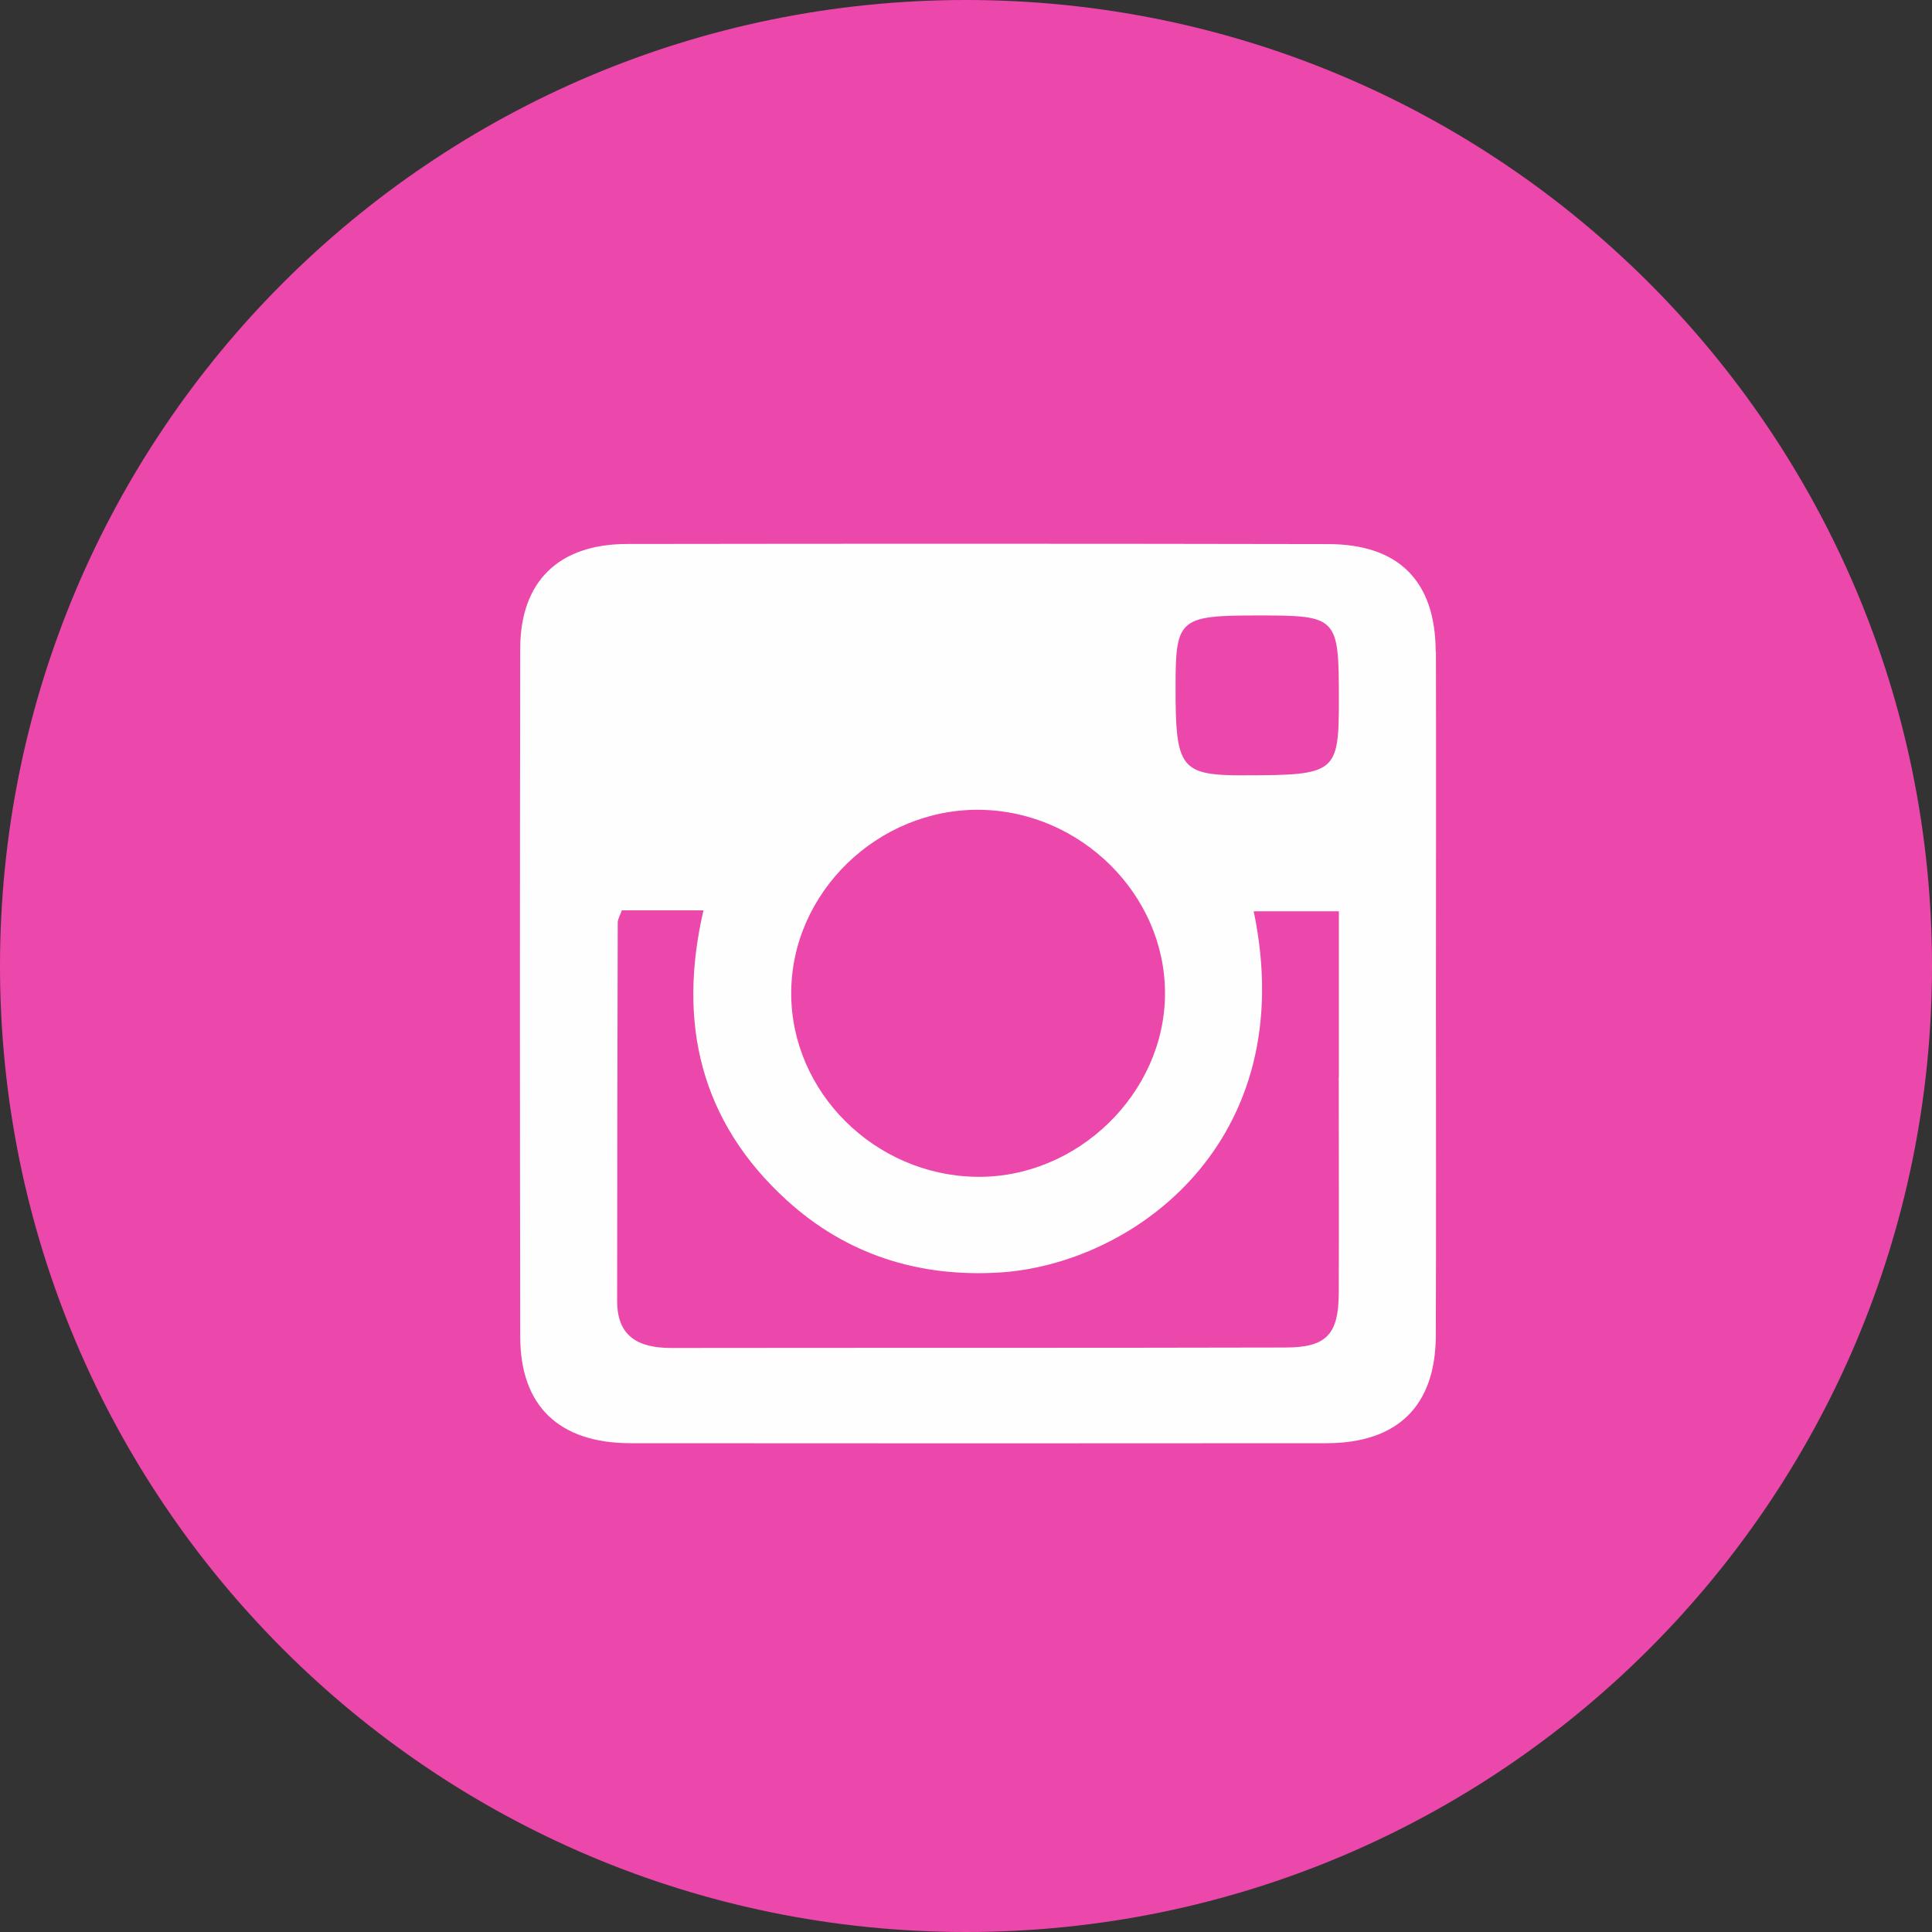 <?xml version="1.0" encoding="UTF-8"?> <svg xmlns="http://www.w3.org/2000/svg" width="34" height="34" viewBox="0 0 34 34" fill="none"><rect x="0" y="0" width="34" height="34" fill="#333333" stroke="none"/> <path fill-rule="evenodd" clip-rule="evenodd" d="M17 34C26.389 34 34 26.389 34 17C34 7.611 26.389 0 17 0C7.611 0 0 7.611 0 17C0 26.389 7.611 34 17 34Z" fill="#EC47AA"></path> <path fill-rule="evenodd" clip-rule="evenodd" d="M21.899 13.645C20.775 13.645 20.685 13.53 20.688 12.076C20.688 10.887 20.753 10.831 22.142 10.831C23.54 10.831 23.562 10.854 23.562 12.314C23.562 13.605 23.514 13.643 21.9 13.644L21.899 13.645ZM23.56 18.953C23.56 20.225 23.565 21.495 23.56 22.765C23.555 23.487 23.339 23.714 22.619 23.714C19.015 23.723 15.412 23.717 11.81 23.722C11.235 23.722 10.863 23.52 10.861 22.905C10.861 20.682 10.866 18.459 10.871 16.235C10.871 16.173 10.912 16.11 10.943 16.021H12.38C11.921 17.998 12.323 19.734 13.843 21.12C14.892 22.077 16.166 22.482 17.595 22.394C19.952 22.244 22.908 20.09 22.063 16.037H23.562V18.954L23.56 18.953ZM17.248 14.251C19.021 14.276 20.504 15.745 20.502 17.481C20.502 19.242 18.955 20.741 17.177 20.71C15.391 20.679 13.922 19.218 13.924 17.478C13.924 15.707 15.451 14.228 17.247 14.251H17.248ZM25.266 11.473C25.264 10.227 24.617 9.575 23.368 9.575C19.259 9.567 15.15 9.567 11.04 9.573C9.827 9.573 9.155 10.235 9.155 11.419C9.148 15.454 9.148 19.488 9.155 23.522C9.155 24.74 9.835 25.395 11.091 25.398C15.178 25.401 19.264 25.402 23.348 25.398C24.597 25.395 25.263 24.741 25.268 23.507C25.275 21.512 25.27 19.518 25.27 17.524C25.27 15.506 25.275 13.488 25.27 11.472L25.266 11.473Z" fill="#FEFEFE"></path> </svg> 